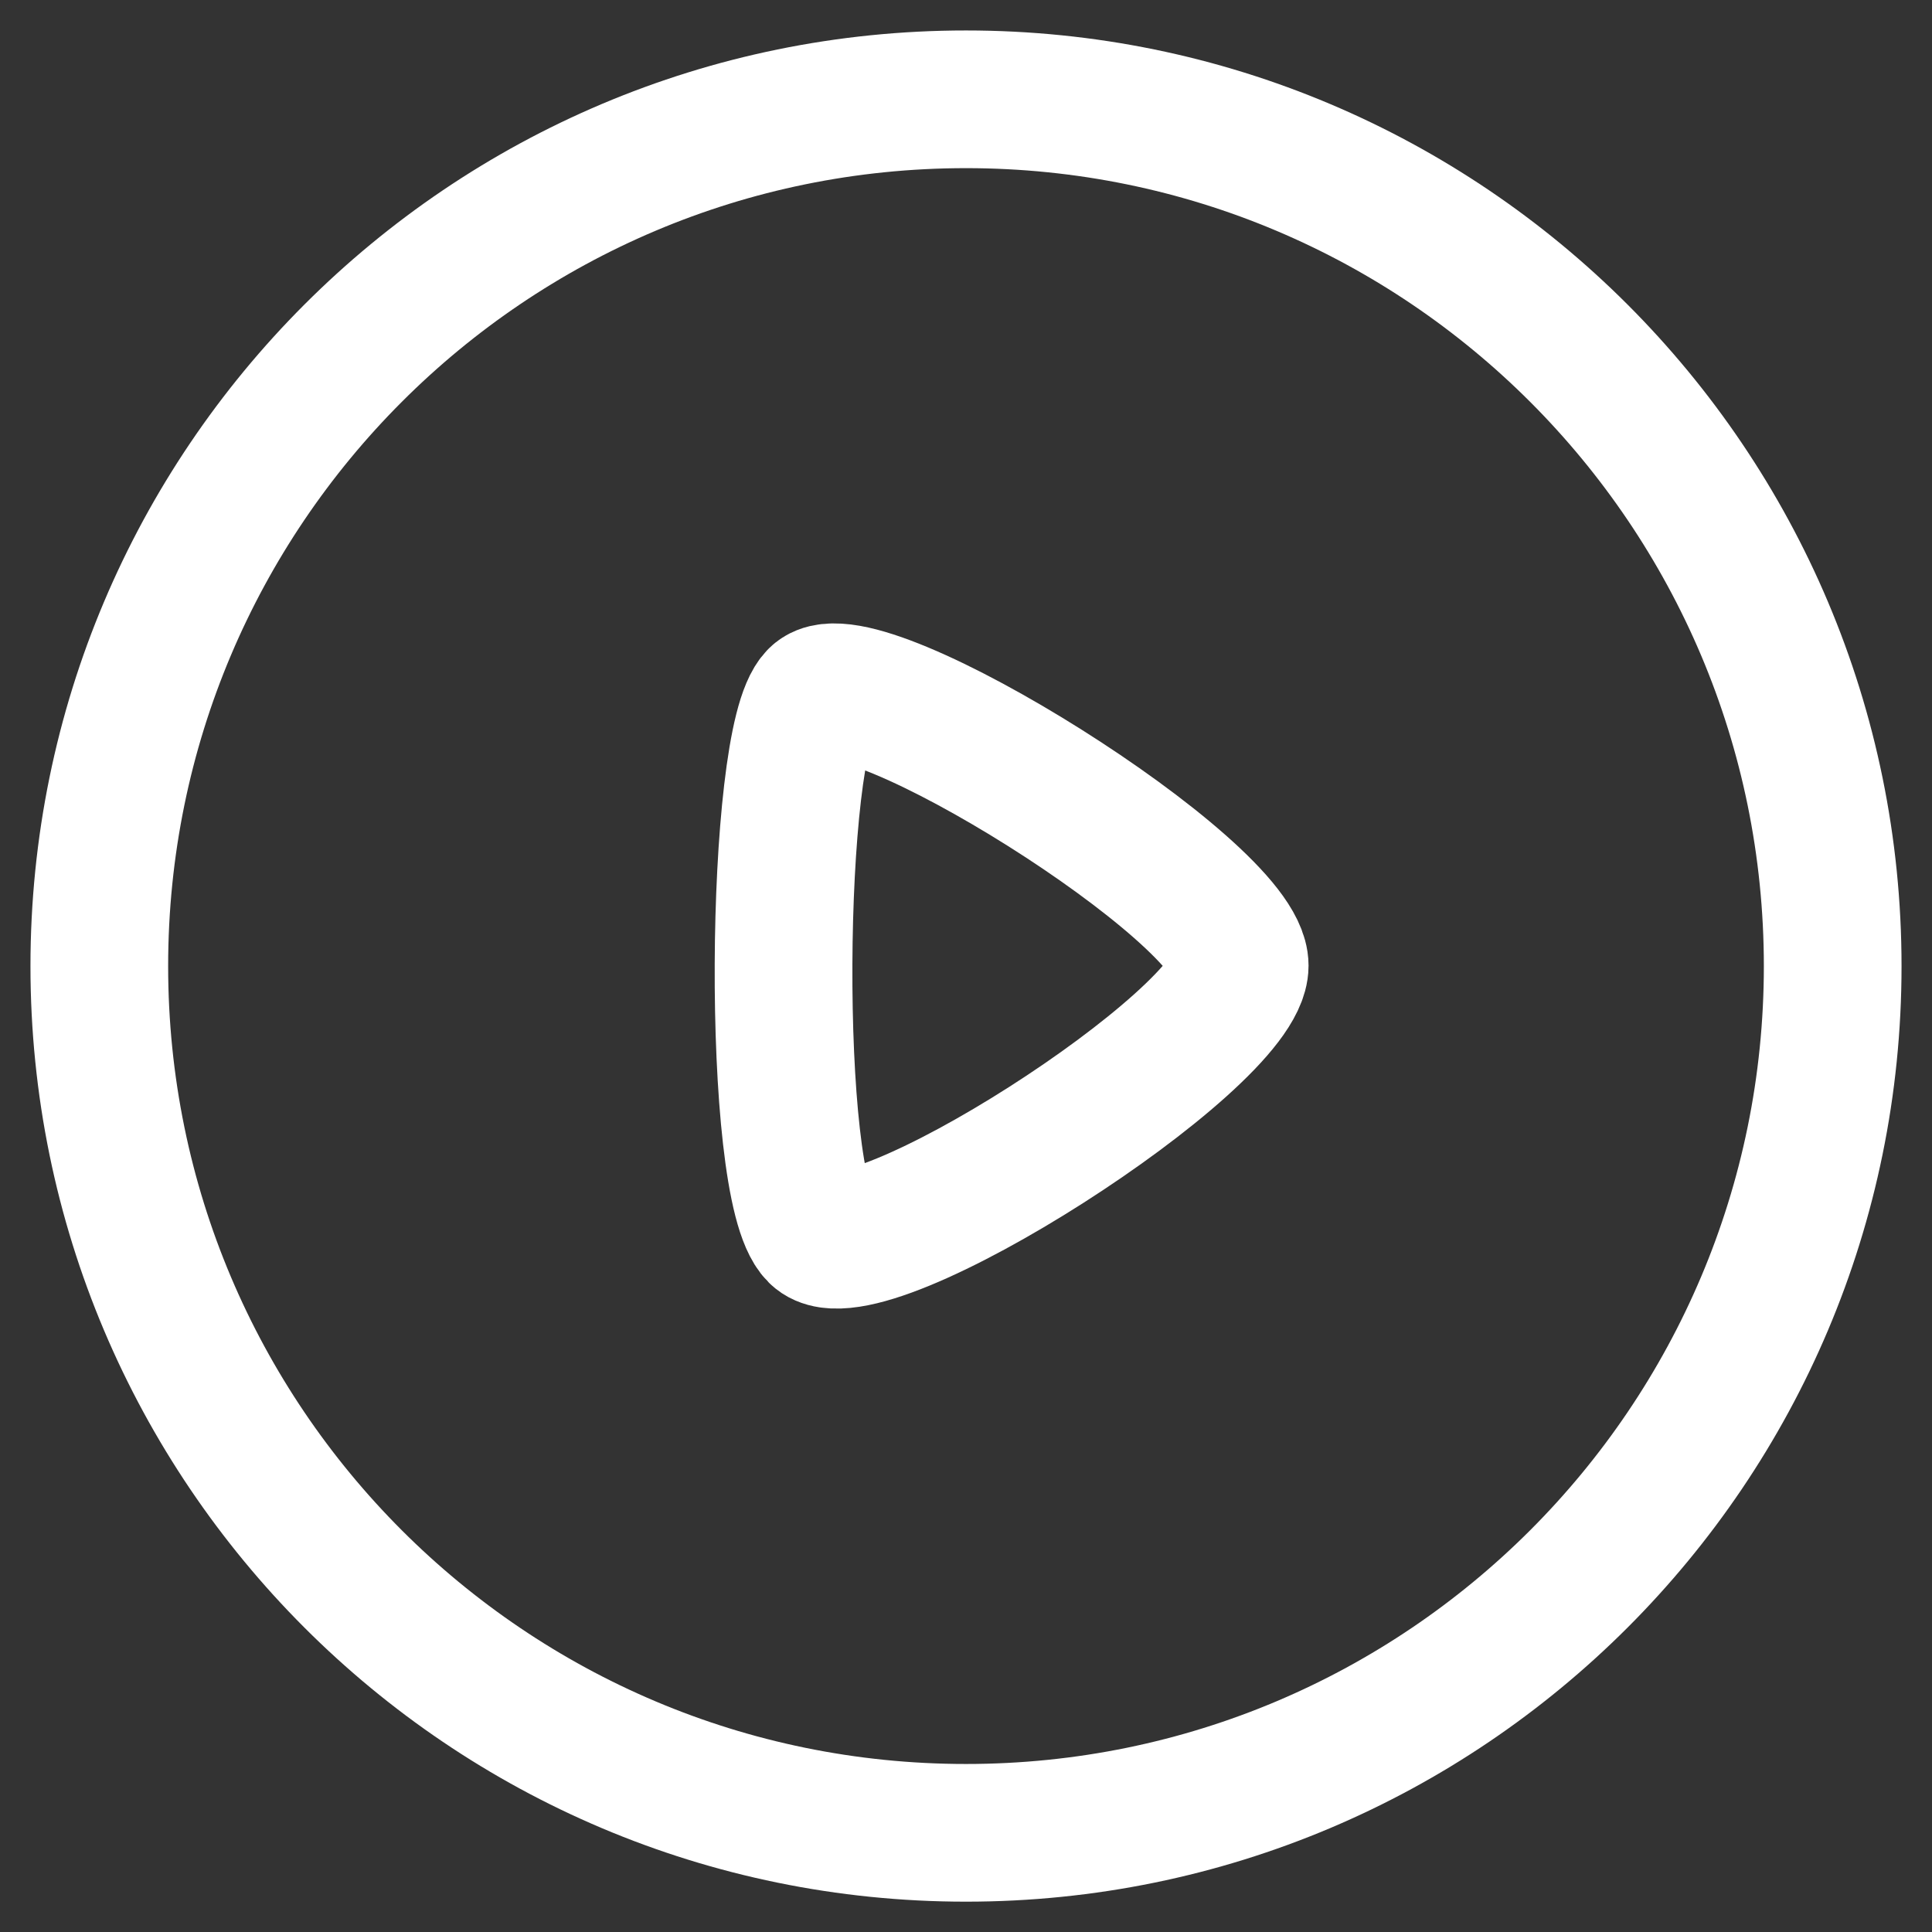 <svg width="15" height="15" viewBox="0 0 15 15" fill="none" xmlns="http://www.w3.org/2000/svg">
<rect x="0" y="0" width="15" height="15" fill="#333333" stroke="none"/>
<path fill-rule="evenodd" clip-rule="evenodd" d="M7.5 0.771C11.216 0.771 14.229 3.784 14.229 7.501C14.229 11.217 11.216 14.23 7.5 14.23C3.783 14.23 0.771 11.217 0.771 7.501C0.771 3.784 3.783 0.771 7.5 0.771Z" stroke="white" stroke-width="1.069" stroke-linecap="round" stroke-linejoin="round"/>
<path fill-rule="evenodd" clip-rule="evenodd" d="M9.625 7.497C9.625 6.922 6.68 5.084 6.346 5.414C6.012 5.745 5.98 9.217 6.346 9.579C6.712 9.942 9.625 8.071 9.625 7.497Z" stroke="white" stroke-width="1.069" stroke-linecap="round" stroke-linejoin="round"/>
</svg>
